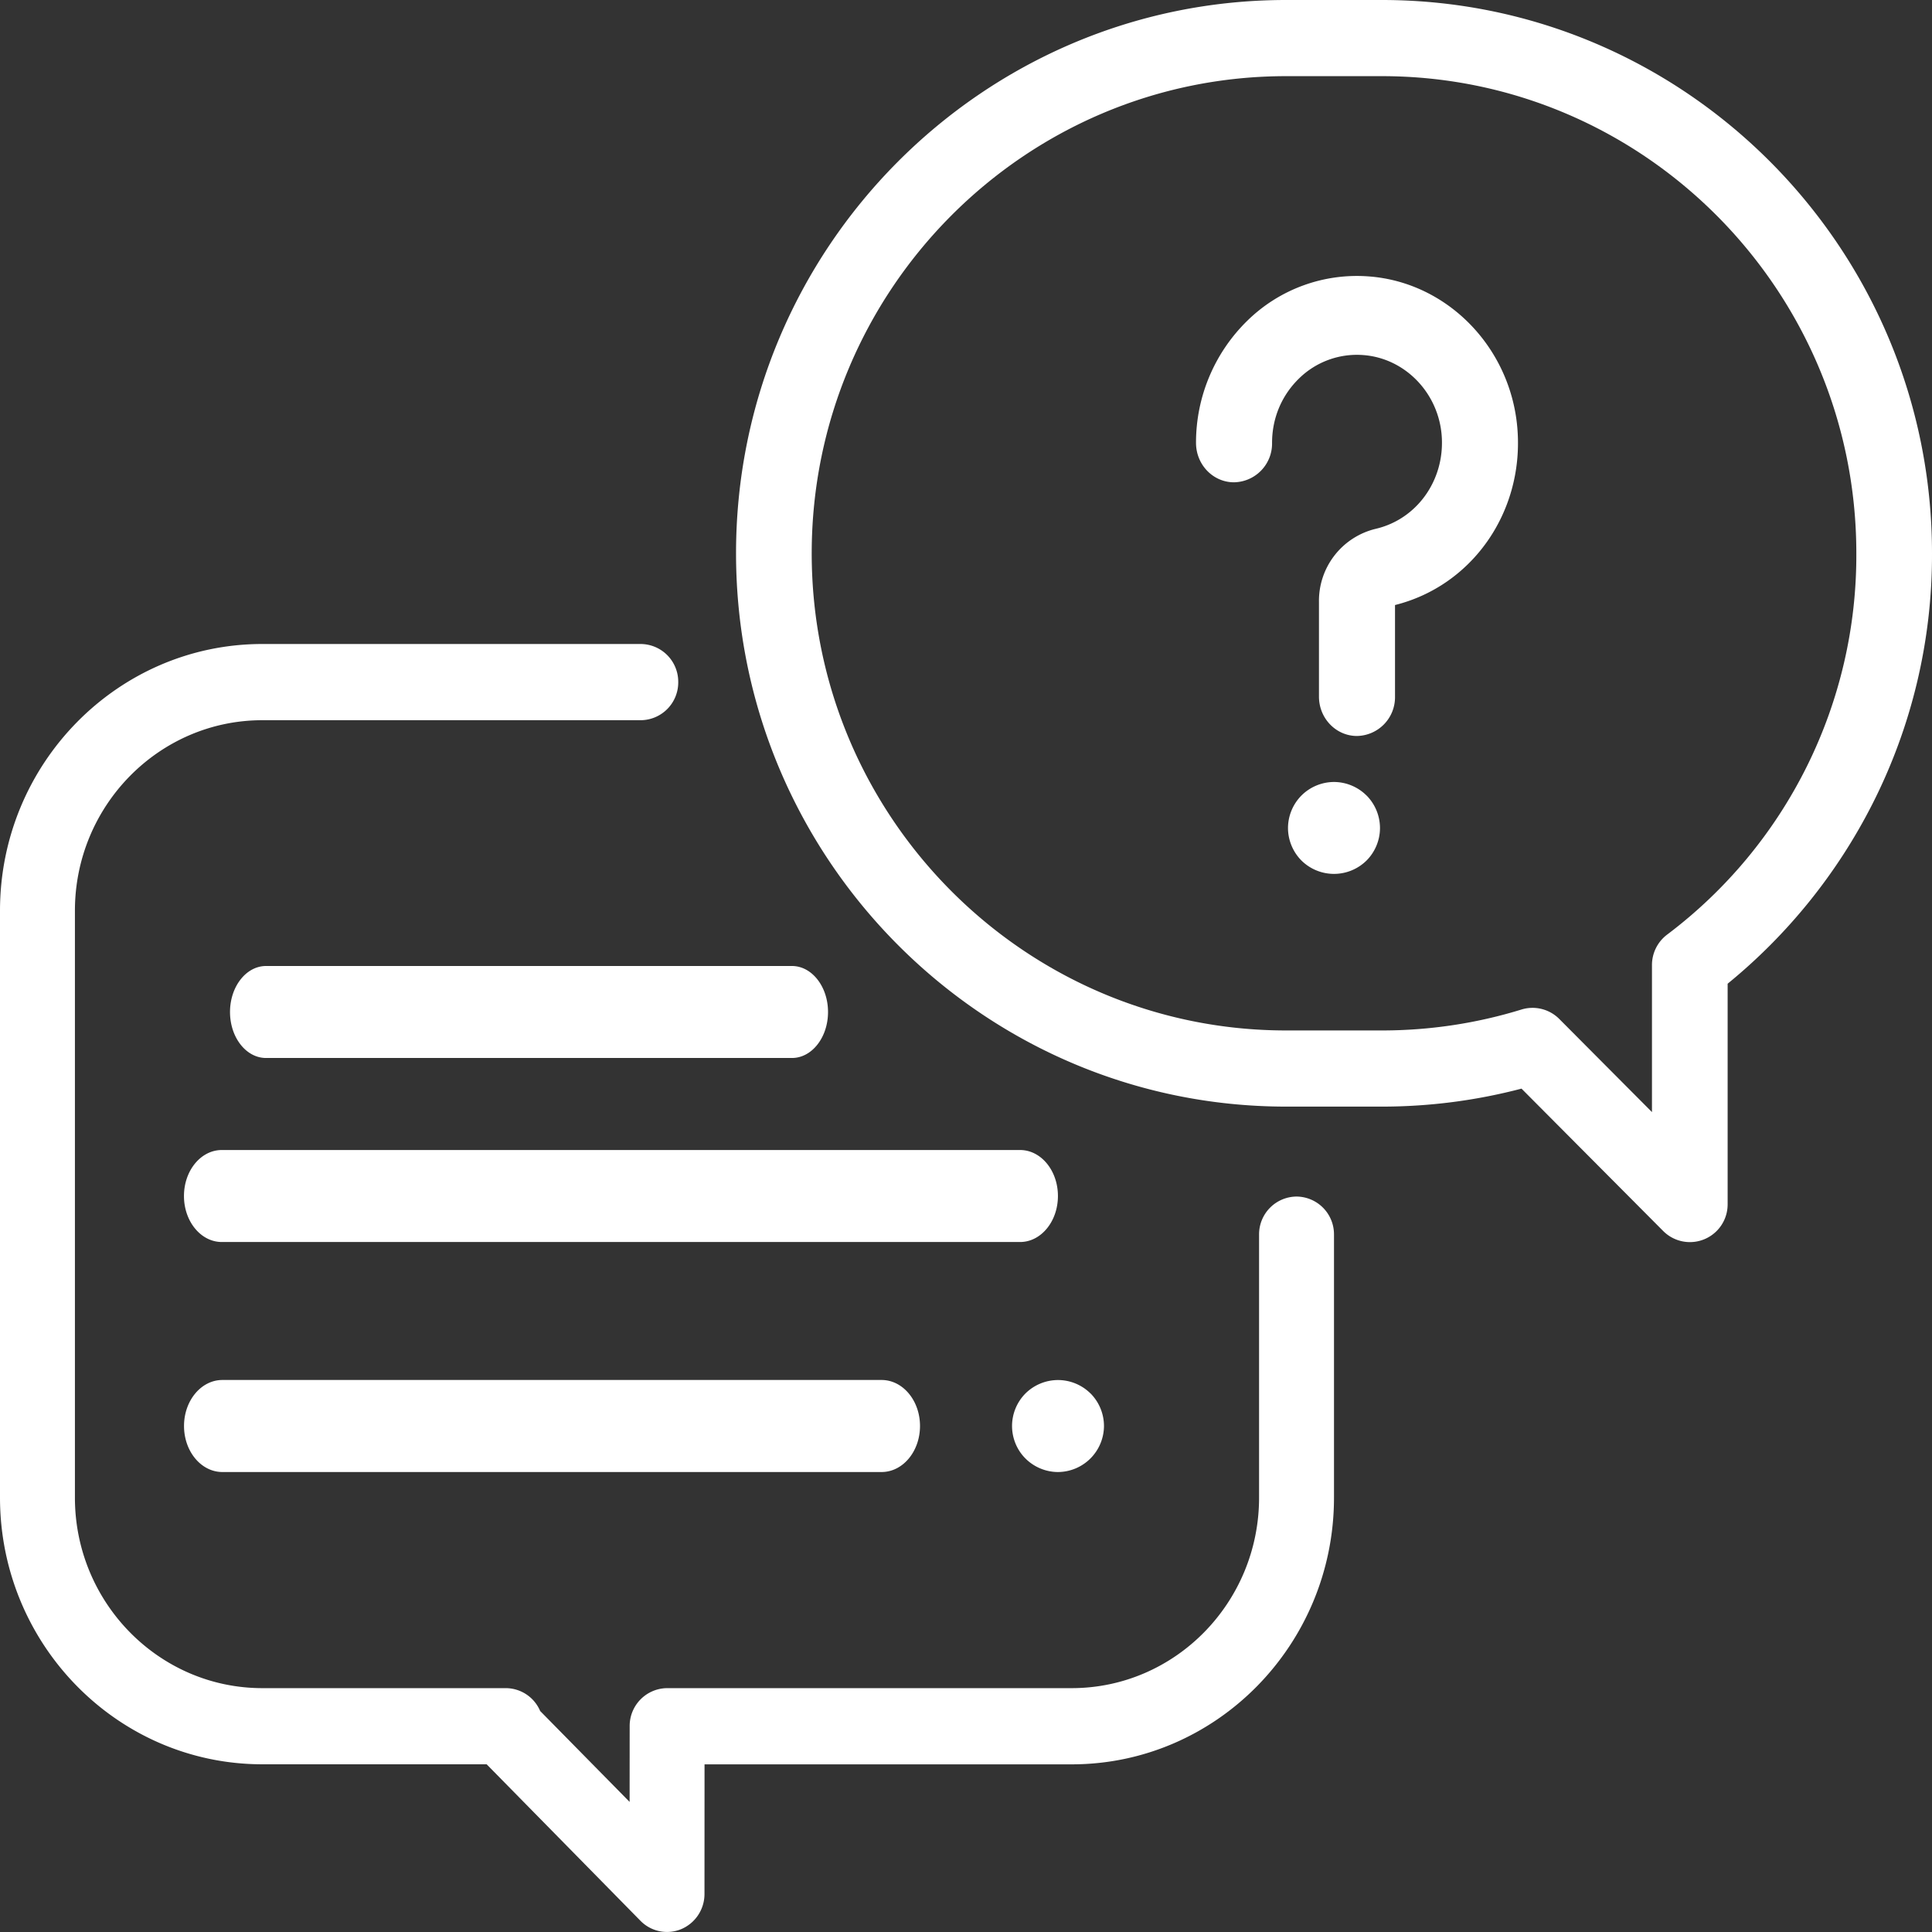 <svg xmlns="http://www.w3.org/2000/svg" width="36" height="36" viewBox="0 0 36 36">
    <rect x="0" y="0" width="36" height="36" fill="#333333" stroke="none"/>
    <g fill="#FFF" fill-rule="evenodd">
        <path d="M24.159 22.296a.704.704 0 0 0-.698.71v4.9c0 1.957-1.566 3.55-3.491 3.55h-7.54a.704.704 0 0 0-.697.71l-.001 1.41-1.667-1.694a.698.698 0 0 0-.64-.426H4.888c-1.925 0-3.492-1.593-3.492-3.55V16.97c0-1.957 1.567-3.55 3.492-3.55h7.052a.704.704 0 0 0 .698-.71.704.704 0 0 0-.698-.71H4.888C2.193 12 0 14.23 0 16.97v10.935c0 2.741 2.193 4.97 4.888 4.97h4.18l2.867 2.917a.692.692 0 0 0 .76.154.71.71 0 0 0 .432-.656l.001-2.414h6.842c2.695 0 4.887-2.23 4.887-4.97v-4.9a.704.704 0 0 0-.698-.71z"/>
        <path fill-rule="nonzero" d="M25.75 0h-1.785c-5.652 0-10.25 4.625-10.25 10.31 0 5.685 4.598 10.31 10.25 10.31h1.785c.882 0 1.755-.113 2.601-.335l2.637 2.65a.703.703 0 0 0 1.204-.501V18.33a10.397 10.397 0 0 0 2.694-3.342A10.247 10.247 0 0 0 36 10.31C36 4.625 31.402 0 25.75 0zm5.312 17.417a.71.71 0 0 0-.28.567v2.738l-1.727-1.735a.703.703 0 0 0-.705-.176c-.84.259-1.715.39-2.6.39h-1.785c-4.875 0-8.84-3.988-8.84-8.89 0-4.904 3.965-8.892 8.84-8.892h1.785c4.874 0 8.84 3.988 8.84 8.891a8.843 8.843 0 0 1-3.528 7.107z"/>
        <path d="M28.278 8.033c-.102-1.537-1.298-2.777-2.781-2.883a2.915 2.915 0 0 0-2.258.829 3.175 3.175 0 0 0-.953 2.273c0 .406.317.735.708.735a.722.722 0 0 0 .709-.735c0-.46.179-.885.503-1.2a1.539 1.539 0 0 1 1.193-.436c.782.056 1.412.709 1.466 1.518.054.818-.464 1.541-1.231 1.72a1.38 1.38 0 0 0-1.057 1.361v1.765c0 .405.317.734.709.734a.722.722 0 0 0 .708-.734v-1.706c1.428-.357 2.386-1.712 2.284-3.24zM25.463 14.823a.864.864 0 0 0-.606-.252.864.864 0 0 0-.606.252.864.864 0 0 0-.251.606c0 .226.092.447.251.606a.863.863 0 0 0 1.212 0c.16-.16.251-.38.251-.606a.864.864 0 0 0-.25-.606zM19.01 21.429H4.133c-.39 0-.705.383-.705.857 0 .473.315.857.705.857h14.875c.39 0 .705-.384.705-.857 0-.474-.315-.857-.705-.857zM20.32 25.965a.863.863 0 0 0-.606-.25.864.864 0 0 0-.606.25.863.863 0 0 0-.25.606c0 .226.09.447.25.606.16.16.38.252.606.252a.862.862 0 0 0 .857-.857.864.864 0 0 0-.25-.607zM16.427 25.714H4.144c-.395 0-.715.384-.715.857 0 .474.32.858.715.858h12.283c.396 0 .716-.384.716-.858 0-.473-.32-.857-.716-.857zM14.757 18h-9.8c-.37 0-.671.384-.671.857 0 .474.3.857.671.857h9.8c.371 0 .672-.383.672-.857 0-.473-.301-.857-.672-.857z"/>
    </g>
</svg>
